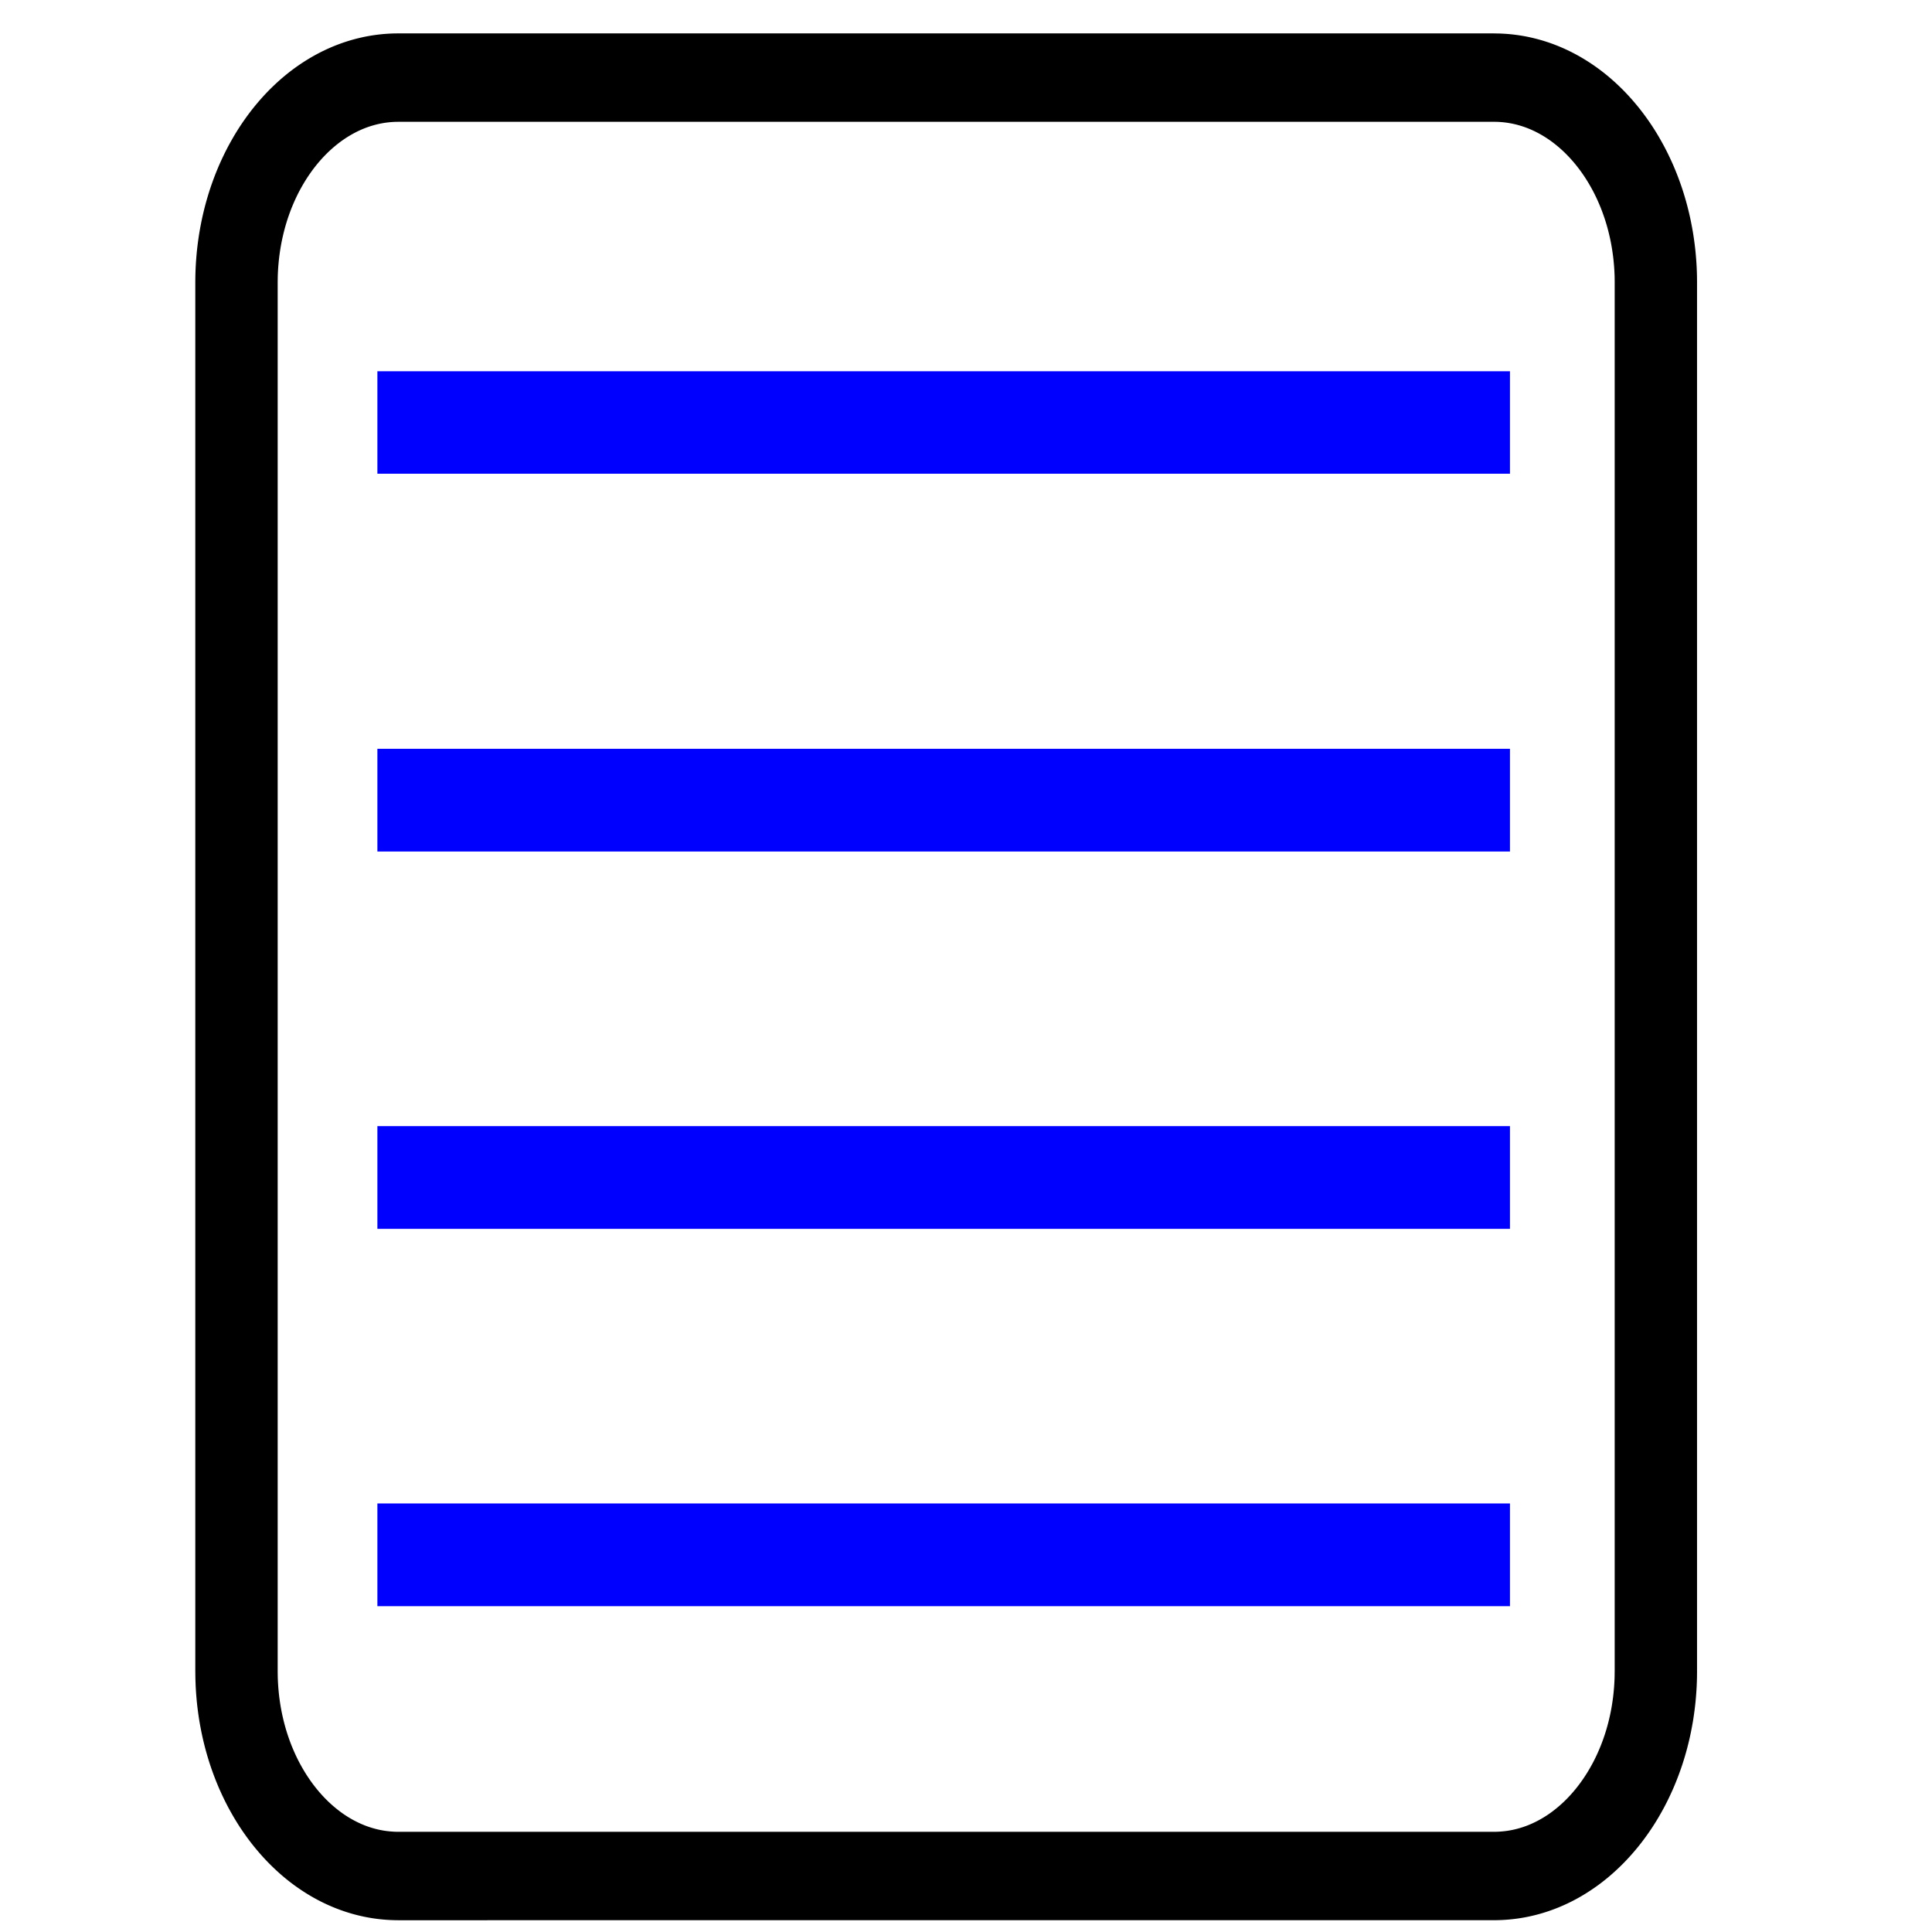 <?xml version="1.0" encoding="UTF-8" standalone="no"?><svg xmlns:dc="http://purl.org/dc/elements/1.1/" xmlns:cc="http://creativecommons.org/ns#" xmlns:rdf="http://www.w3.org/1999/02/22-rdf-syntax-ns#" xmlns:svg="http://www.w3.org/2000/svg" xmlns="http://www.w3.org/2000/svg" xmlns:sodipodi="http://sodipodi.sourceforge.net/DTD/sodipodi-0.dtd" xmlns:inkscape="http://www.inkscape.org/namespaces/inkscape" width="100%" height="100%" viewBox="0 0 512 512" version="1.1" xml:space="preserve" style="fill-rule:evenodd;clip-rule:evenodd;stroke-linejoin:round;stroke-miterlimit:1.5;" id="svg50" sodipodi:docname="listbox_output_icon.svg" inkscape:version="0.92.4 5da689c313, 2019-01-14"><defs id="defs54"></defs><path inkscape:connector-curvature="0" id="path4" style="fill:#000000;stroke:#000000;stroke-width:15.856;stroke-miterlimit:1.5;stroke-dasharray:none" d="m 396.25,16.791 0.296,0.005 0.296,0.005 0.296,0.005 0.291,0.011 0.296,0.014 0.291,0.017 0.296,0.017 0.291,0.019 0.291,0.022 0.291,0.025 0.291,0.028 0.291,0.029 0.291,0.032 0.287,0.034 0.291,0.036 0.287,0.038 0.291,0.04 0.287,0.043 0.287,0.045 0.287,0.047 0.287,0.05 0.287,0.052 0.282,0.054 0.287,0.056 0.282,0.059 0.282,0.061 0.282,0.063 0.282,0.065 0.282,0.068 0.282,0.07 0.282,0.07 0.277,0.074 0.282,0.076 0.277,0.076 0.277,0.081 0.277,0.081 0.277,0.086 0.272,0.086 0.277,0.09 0.272,0.09 0.277,0.092 0.272,0.095 0.272,0.097 0.272,0.099 0.268,0.101 0.272,0.104 0.267,0.104 0.272,0.108 0.267,0.11 0.267,0.11 0.267,0.113 0.263,0.115 0.267,0.117 0.263,0.119 0.263,0.122 0.263,0.124 0.263,0.126 0.263,0.126 0.263,0.128 0.258,0.133 0.258,0.133 0.258,0.135 0.258,0.135 0.258,0.14 0.258,0.142 0.253,0.142 0.253,0.144 0.253,0.146 0.253,0.149 0.253,0.151 0.248,0.151 0.253,0.155 0.248,0.155 0.248,0.158 0.248,0.16 0.248,0.16 0.244,0.164 0.244,0.164 0.244,0.167 0.244,0.169 0.244,0.171 0.244,0.171 0.239,0.176 0.239,0.176 0.239,0.178 0.239,0.178 0.234,0.182 0.239,0.182 0.234,0.185 0.234,0.187 0.234,0.187 0.229,0.191 0.234,0.191 0.229,0.194 0.229,0.194 0.229,0.196 0.225,0.201 0.229,0.198 0.224,0.203 0.225,0.203 0.22,0.205 0.225,0.207 0.22,0.209 0.22,0.209 0.22,0.212 0.22,0.214 0.215,0.214 0.22,0.216 0.215,0.218 0.21,0.221 0.215,0.221 0.21,0.223 0.21,0.223 0.21,0.227 0.21,0.227 0.205,0.23 0.21,0.23 0.205,0.232 0.201,0.234 0.205,0.234 0.201,0.239 0.201,0.237 0.201,0.241 0.201,0.241 0.196,0.243 0.196,0.243 0.196,0.245 0.196,0.248 0.191,0.25 0.191,0.25 0.191,0.25 0.186,0.254 0.191,0.254 0.186,0.254 0.186,0.257 0.182,0.259 0.186,0.261 0.182,0.261 0.182,0.264 0.177,0.264 0.182,0.266 0.177,0.268 0.177,0.268 0.172,0.268 0.177,0.273 0.172,0.273 0.167,0.273 0.172,0.275 0.167,0.277 0.167,0.279 0.167,0.277 0.162,0.282 0.162,0.281 0.162,0.284 0.162,0.284 0.158,0.284 0.158,0.288 0.158,0.288 0.158,0.288 0.153,0.291 0.153,0.291 0.148,0.293 0.153,0.295 0.148,0.295 0.148,0.297 0.143,0.297 0.143,0.3 0.143,0.299 0.143,0.302 0.139,0.302 0.139,0.304 0.139,0.304 0.139,0.306 0.134,0.306 0.134,0.309 0.129,0.309 0.129,0.311 0.129,0.311 0.129,0.313 0.124,0.315 0.129,0.313 0.119,0.318 0.124,0.315 0.119,0.318 0.119,0.32 0.115,0.32 0.115,0.322 0.115,0.322 0.115,0.322 0.11,0.324 0.11,0.327 0.11,0.327 0.105,0.327 0.105,0.329 0.105,0.329 0.1,0.331 0.1,0.331 0.1,0.331 0.096,0.333 0.096,0.336 0.096,0.333 0.091,0.336 0.091,0.338 0.091,0.338 0.086,0.34 0.086,0.338 0.086,0.342 0.081,0.34 0.086,0.342 0.076,0.345 0.081,0.342 0.076,0.347 0.072,0.345 0.076,0.347 0.072,0.347 0.067,0.349 0.067,0.349 0.067,0.351 0.067,0.349 0.062,0.354 0.062,0.351 0.062,0.354 0.057,0.354 0.057,0.356 0.052,0.356 0.052,0.356 0.052,0.356 0.048,0.358 0.048,0.358 0.048,0.36 0.043,0.36 0.043,0.36 0.043,0.363 0.038,0.363 0.038,0.363 0.034,0.363 0.033,0.365 0.033,0.365 0.029,0.365 0.029,0.367 0.029,0.367 0.024,0.367 0.024,0.369 0.019,0.369 0.024,0.369 0.014,0.369 0.014,0.372 0.014,0.372 0.014,0.372 0.01,0.372 0.009,0.374 0.004,0.374 0.004,0.374 0.004,0.376 v 0.374 367.946 0.376 l -0.004,0.374 -0.004,0.374 -0.004,0.374 -0.009,0.374 -0.01,0.372 -0.014,0.374 -0.014,0.372 -0.014,0.369 -0.014,0.372 -0.024,0.369 -0.019,0.367 -0.024,0.369 -0.024,0.367 -0.029,0.367 -0.029,0.367 -0.029,0.365 -0.033,0.365 -0.033,0.365 -0.034,0.365 -0.038,0.363 -0.038,0.363 -0.043,0.36 -0.043,0.36 -0.043,0.36 -0.048,0.36 -0.048,0.358 -0.048,0.358 -0.052,0.358 -0.052,0.356 -0.052,0.356 -0.057,0.354 -0.057,0.354 -0.062,0.354 -0.062,0.354 -0.062,0.351 -0.067,0.351 -0.067,0.349 -0.067,0.349 -0.067,0.349 -0.072,0.347 -0.076,0.347 -0.072,0.347 -0.076,0.345 -0.081,0.345 -0.076,0.342 -0.086,0.342 -0.081,0.342 -0.086,0.34 -0.086,0.34 -0.086,0.338 -0.091,0.338 -0.091,0.338 -0.091,0.336 -0.096,0.336 -0.096,0.333 -0.096,0.333 -0.1,0.333 -0.1,0.331 -0.1,0.329 -0.105,0.329 -0.105,0.329 -0.105,0.329 -0.11,0.324 -0.11,0.327 -0.11,0.324 -0.115,0.322 -0.115,0.322 -0.115,0.322 -0.115,0.32 -0.119,0.32 -0.119,0.318 -0.124,0.318 -0.119,0.315 -0.129,0.315 -0.124,0.313 -0.129,0.313 -0.129,0.311 -0.129,0.311 -0.129,0.309 -0.134,0.309 -0.134,0.306 -0.139,0.306 -0.139,0.306 -0.139,0.302 -0.139,0.304 -0.143,0.3 -0.143,0.302 -0.143,0.297 -0.143,0.3 -0.148,0.295 -0.148,0.295 -0.153,0.295 -0.148,0.293 -0.153,0.291 -0.153,0.29 -0.158,0.29 -0.158,0.288 -0.158,0.286 -0.158,0.286 -0.162,0.284 -0.162,0.281 -0.162,0.281 -0.162,0.282 -0.167,0.279 -0.167,0.277 -0.167,0.277 -0.172,0.275 -0.167,0.273 -0.172,0.273 -0.177,0.273 -0.172,0.27 -0.177,0.268 -0.177,0.266 -0.182,0.266 -0.177,0.266 -0.182,0.261 -0.182,0.261 -0.186,0.261 -0.182,0.259 -0.186,0.257 -0.186,0.257 -0.191,0.254 -0.186,0.252 -0.191,0.252 -0.191,0.25 -0.191,0.248 -0.196,0.248 -0.196,0.245 -0.196,0.245 -0.196,0.241 -0.201,0.241 -0.201,0.241 -0.201,0.239 -0.201,0.237 -0.205,0.234 -0.201,0.234 -0.205,0.232 -0.21,0.232 -0.205,0.227 -0.21,0.23 -0.21,0.225 -0.21,0.225 -0.21,0.221 -0.215,0.223 -0.21,0.218 -0.215,0.218 -0.22,0.216 -0.215,0.216 -0.22,0.212 -0.22,0.212 -0.22,0.212 -0.22,0.207 -0.225,0.207 -0.22,0.205 -0.225,0.203 -0.224,0.203 -0.229,0.201 -0.225,0.198 -0.229,0.196 -0.229,0.196 -0.229,0.194 -0.234,0.191 -0.229,0.189 -0.234,0.187 -0.234,0.187 -0.234,0.185 -0.239,0.182 -0.234,0.182 -0.239,0.18 -0.239,0.176 -0.239,0.178 -0.239,0.173 -0.244,0.171 -0.244,0.171 -0.244,0.169 -0.244,0.167 -0.244,0.164 -0.244,0.164 -0.248,0.16 -0.248,0.16 -0.248,0.158 -0.248,0.158 -0.253,0.153 -0.248,0.153 -0.253,0.149 -0.253,0.149 -0.253,0.146 -0.253,0.144 -0.253,0.144 -0.258,0.14 -0.258,0.14 -0.258,0.137 -0.258,0.135 -0.258,0.133 -0.258,0.131 -0.263,0.128 -0.263,0.128 -0.263,0.124 -0.263,0.124 -0.263,0.122 -0.263,0.119 -0.267,0.117 -0.263,0.115 -0.267,0.113 -0.267,0.113 -0.267,0.108 -0.272,0.108 -0.267,0.106 -0.272,0.101 -0.268,0.102 -0.272,0.099 -0.272,0.097 -0.272,0.095 -0.277,0.092 -0.272,0.092 -0.277,0.088 -0.272,0.086 -0.277,0.086 -0.277,0.081 -0.277,0.081 -0.277,0.079 -0.282,0.074 -0.277,0.074 -0.282,0.072 -0.282,0.07 -0.282,0.066 -0.282,0.066 -0.282,0.063 -0.282,0.061 -0.282,0.059 -0.287,0.056 -0.282,0.054 -0.287,0.052 -0.287,0.05 -0.287,0.047 -0.287,0.045 -0.287,0.043 -0.291,0.04 -0.287,0.038 -0.291,0.036 -0.287,0.034 -0.291,0.031 -0.291,0.029 -0.291,0.028 -0.291,0.025 -0.291,0.022 -0.291,0.019 -0.296,0.019 -0.291,0.017 -0.296,0.011 -0.291,0.011 -0.296,0.011 -0.296,0.006 -0.296,0.006 -0.296,0.002 H 105.539 l -0.296,-0.002 -0.296,-0.006 -0.296,-0.006 -0.296,-0.011 -0.291,-0.011 -0.296,-0.011 -0.291,-0.017 -0.296,-0.019 -0.291,-0.019 -0.291,-0.022 -0.291,-0.025 -0.291,-0.028 -0.291,-0.029 -0.291,-0.031 -0.287,-0.034 -0.291,-0.036 -0.287,-0.038 -0.291,-0.04 -0.287,-0.043 -0.287,-0.045 -0.287,-0.047 -0.287,-0.05 -0.287,-0.052 -0.282,-0.054 -0.287,-0.056 -0.282,-0.059 -0.282,-0.061 -0.282,-0.063 -0.282,-0.066 -0.282,-0.066 -0.282,-0.07 -0.282,-0.072 -0.277,-0.074 -0.282,-0.074 -0.277,-0.079 -0.277,-0.081 -0.277,-0.081 -0.277,-0.086 -0.272,-0.086 -0.277,-0.088 -0.272,-0.092 -0.277,-0.092 -0.272,-0.095 -0.272,-0.097 -0.272,-0.099 -0.267,-0.102 -0.272,-0.101 -0.267,-0.106 -0.272,-0.108 -0.267,-0.108 -0.267,-0.113 -0.267,-0.113 -0.263,-0.115 -0.267,-0.117 -0.263,-0.119 -0.263,-0.122 -0.263,-0.124 -0.263,-0.124 -0.263,-0.128 -0.263,-0.128 -0.258,-0.131 -0.258,-0.133 -0.258,-0.135 -0.258,-0.137 -0.258,-0.14 -0.258,-0.14 -0.253,-0.144 -0.253,-0.144 -0.253,-0.146 -0.253,-0.149 -0.253,-0.149 -0.248,-0.153 -0.253,-0.153 -0.248,-0.158 -0.248,-0.158 -0.248,-0.16 -0.248,-0.16 -0.244,-0.164 -0.244,-0.164 -0.244,-0.167 -0.244,-0.169 -0.244,-0.171 -0.244,-0.171 -0.239,-0.173 -0.239,-0.178 -0.239,-0.176 -0.239,-0.18 -0.234,-0.182 -0.239,-0.182 -0.234,-0.185 -0.234,-0.187 -0.234,-0.187 -0.229,-0.189 -0.234,-0.191 -0.229,-0.194 -0.229,-0.196 -0.229,-0.196 -0.224,-0.198 -0.229,-0.201 -0.224,-0.203 -0.224,-0.203 -0.22,-0.205 -0.224,-0.207 -0.22,-0.207 -0.22,-0.212 -0.22,-0.212 -0.22,-0.212 -0.215,-0.216 -0.22,-0.216 -0.215,-0.218 -0.21,-0.218 -0.215,-0.223 -0.21,-0.221 -0.21,-0.225 -0.21,-0.225 -0.21,-0.23 -0.205,-0.227 -0.21,-0.232 -0.205,-0.232 -0.201,-0.234 -0.205,-0.234 -0.201,-0.237 -0.201,-0.239 -0.201,-0.241 -0.201,-0.241 -0.196,-0.241 -0.196,-0.245 -0.196,-0.245 -0.196,-0.248 -0.191,-0.248 -0.191,-0.25 -0.191,-0.252 -0.186,-0.252 -0.191,-0.254 -0.186,-0.257 -0.186,-0.257 -0.182,-0.259 -0.186,-0.261 -0.182,-0.261 -0.182,-0.261 -0.177,-0.266 -0.182,-0.266 -0.177,-0.266 -0.177,-0.268 -0.172,-0.27 -0.177,-0.273 -0.172,-0.273 -0.167,-0.273 -0.172,-0.275 -0.167,-0.277 -0.167,-0.277 -0.167,-0.279 -0.162,-0.282 -0.162,-0.281 -0.162,-0.281 -0.162,-0.284 -0.158,-0.286 -0.158,-0.286 -0.158,-0.288 -0.158,-0.29 -0.153,-0.29 -0.153,-0.291 -0.148,-0.293 -0.153,-0.295 -0.148,-0.295 -0.148,-0.295 -0.143,-0.3 -0.143,-0.297 -0.143,-0.302 -0.143,-0.3 -0.139,-0.304 -0.139,-0.302 -0.139,-0.306 -0.139,-0.306 -0.134,-0.306 -0.134,-0.309 -0.129,-0.309 -0.129,-0.311 -0.129,-0.311 -0.129,-0.313 -0.124,-0.313 -0.129,-0.315 -0.119,-0.315 -0.124,-0.318 -0.119,-0.318 -0.119,-0.32 -0.115,-0.32 -0.115,-0.322 -0.115,-0.322 -0.115,-0.322 -0.11,-0.324 -0.11,-0.327 -0.11,-0.324 -0.105,-0.329 -0.105,-0.329 -0.105,-0.329 -0.1,-0.329 -0.1,-0.331 -0.1,-0.333 -0.096,-0.333 -0.096,-0.333 -0.096,-0.336 -0.091,-0.336 -0.091,-0.338 -0.091,-0.338 -0.086,-0.338 -0.086,-0.34 -0.086,-0.34 -0.081,-0.342 -0.086,-0.342 -0.076,-0.342 -0.081,-0.345 -0.076,-0.345 -0.072,-0.347 -0.076,-0.347 -0.072,-0.347 -0.067,-0.349 -0.067,-0.349 -0.067,-0.349 -0.067,-0.351 -0.062,-0.351 -0.062,-0.354 -0.062,-0.354 -0.057,-0.354 -0.057,-0.354 -0.053,-0.356 -0.053,-0.356 -0.053,-0.358 -0.048,-0.358 -0.048,-0.358 -0.048,-0.36 -0.043,-0.36 -0.043,-0.36 -0.043,-0.36 -0.038,-0.363 -0.038,-0.363 -0.033,-0.365 -0.033,-0.365 -0.033,-0.365 -0.029,-0.365 -0.029,-0.367 -0.029,-0.367 -0.024,-0.367 -0.024,-0.369 -0.019,-0.367 -0.024,-0.369 -0.014,-0.372 -0.014,-0.369 -0.014,-0.372 -0.014,-0.374 -0.009,-0.372 -0.009,-0.374 -0.005,-0.374 -0.005,-0.374 -0.005,-0.374 V 442.832 74.886 74.512 l 0.005,-0.376 0.005,-0.374 0.005,-0.374 0.009,-0.374 0.009,-0.372 0.014,-0.372 0.014,-0.372 0.014,-0.372 0.014,-0.369 0.024,-0.369 0.019,-0.369 0.024,-0.369 0.024,-0.367 0.029,-0.367 0.029,-0.367 0.029,-0.365 0.033,-0.365 0.033,-0.365 0.033,-0.363 0.038,-0.363 0.038,-0.363 0.043,-0.363 0.043,-0.36 0.043,-0.36 0.048,-0.36 0.048,-0.358 0.048,-0.358 0.053,-0.356 0.053,-0.356 0.053,-0.356 0.057,-0.356 0.057,-0.354 0.062,-0.354 0.062,-0.351 0.062,-0.354 0.067,-0.349 0.067,-0.351 0.067,-0.349 0.067,-0.349 0.072,-0.347 0.076,-0.347 0.072,-0.345 0.076,-0.347 0.081,-0.342 0.076,-0.345 0.086,-0.342 0.081,-0.34 0.086,-0.342 0.086,-0.338 0.086,-0.34 0.091,-0.338 0.091,-0.338 0.091,-0.336 0.096,-0.333 0.096,-0.336 0.096,-0.333 0.1,-0.331 0.1,-0.331 0.1,-0.331 0.105,-0.329 0.105,-0.329 0.105,-0.327 0.11,-0.327 0.11,-0.327 0.11,-0.324 0.115,-0.322 0.115,-0.322 0.115,-0.322 0.115,-0.32 0.119,-0.32 0.119,-0.318 0.124,-0.315 0.119,-0.318 0.129,-0.313 0.124,-0.315 0.129,-0.313 0.129,-0.311 0.129,-0.311 0.129,-0.309 0.134,-0.309 0.134,-0.306 0.139,-0.306 0.139,-0.304 0.139,-0.304 0.139,-0.302 0.143,-0.302 0.143,-0.299 0.143,-0.3 0.143,-0.297 0.148,-0.297 0.148,-0.295 0.153,-0.295 0.148,-0.293 0.153,-0.291 0.153,-0.291 0.158,-0.288 0.158,-0.288 0.158,-0.288 0.158,-0.284 0.162,-0.284 0.162,-0.284 0.162,-0.282 0.162,-0.282 0.167,-0.277 0.167,-0.279 0.167,-0.277 0.172,-0.275 0.167,-0.273 0.172,-0.273 0.177,-0.273 0.172,-0.268 0.177,-0.268 0.177,-0.268 0.182,-0.266 0.177,-0.264 0.182,-0.264 0.182,-0.261 0.186,-0.261 0.182,-0.259 0.186,-0.257 0.186,-0.254 0.191,-0.254 0.186,-0.254 0.191,-0.25 0.191,-0.25 0.191,-0.25 0.196,-0.248 0.196,-0.245 0.196,-0.243 0.196,-0.243 0.201,-0.241 0.201,-0.241 0.201,-0.237 0.201,-0.239 0.205,-0.234 0.201,-0.234 0.205,-0.232 0.21,-0.23 0.205,-0.23 0.21,-0.227 0.21,-0.227 0.21,-0.223 0.21,-0.223 0.215,-0.221 0.21,-0.221 0.215,-0.218 0.22,-0.216 0.215,-0.214 0.22,-0.214 0.22,-0.212 0.22,-0.209 0.22,-0.209 0.224,-0.207 0.22,-0.205 0.224,-0.203 0.224,-0.203 0.229,-0.198 0.224,-0.201 0.229,-0.196 0.229,-0.194 0.229,-0.194 0.234,-0.191 0.229,-0.191 0.234,-0.187 0.234,-0.187 0.234,-0.185 0.239,-0.182 0.234,-0.182 0.239,-0.178 0.239,-0.178 0.239,-0.176 0.239,-0.176 0.244,-0.171 0.244,-0.171 0.244,-0.169 0.244,-0.167 0.244,-0.164 0.244,-0.164 0.248,-0.16 0.248,-0.16 0.248,-0.158 0.248,-0.155 0.253,-0.155 0.248,-0.151 0.253,-0.151 0.253,-0.149 0.253,-0.146 0.253,-0.144 0.253,-0.142 0.258,-0.142 0.258,-0.14 0.258,-0.135 0.258,-0.135 0.258,-0.133 0.258,-0.133 0.263,-0.128 0.263,-0.126 0.263,-0.126 0.263,-0.124 0.263,-0.122 0.263,-0.119 0.267,-0.117 0.263,-0.115 0.267,-0.113 0.267,-0.11 0.267,-0.11 0.272,-0.108 0.267,-0.104 0.272,-0.104 0.267,-0.101 0.272,-0.099 0.272,-0.097 0.272,-0.095 0.277,-0.092 0.272,-0.09 0.277,-0.09 0.272,-0.086 0.277,-0.086 0.277,-0.081 0.277,-0.081 0.277,-0.076 0.282,-0.076 0.277,-0.074 0.282,-0.07 0.282,-0.07 0.282,-0.068 0.282,-0.065 0.282,-0.063 0.282,-0.061 0.282,-0.059 0.287,-0.056 0.282,-0.054 0.287,-0.052 0.287,-0.05 0.287,-0.047 0.287,-0.045 0.287,-0.043 0.291,-0.04 0.287,-0.038 0.291,-0.036 0.287,-0.034 0.291,-0.032 0.291,-0.029 0.291,-0.028 0.291,-0.025 0.291,-0.022 0.291,-0.019 0.296,-0.017 0.291,-0.017 0.296,-0.014 0.291,-0.011 0.296,-0.005 0.296,-0.005 0.296,-0.005 h 0.296 290.414 z M 105.549,24.355 h -0.267 l -0.258,0.005 -0.258,0.005 -0.258,0.005 -0.258,0.008 -0.253,0.011 -0.258,0.014 -0.253,0.017 -0.258,0.019 -0.253,0.019 -0.253,0.019 -0.253,0.022 -0.253,0.028 -0.253,0.028 -0.253,0.029 -0.253,0.032 -0.248,0.034 -0.253,0.034 -0.248,0.038 -0.248,0.038 -0.248,0.043 -0.248,0.043 -0.248,0.045 -0.248,0.047 -0.248,0.047 -0.244,0.052 -0.248,0.052 -0.244,0.056 -0.248,0.056 -0.244,0.059 -0.244,0.059 -0.244,0.063 -0.244,0.063 -0.239,0.068 -0.244,0.068 -0.239,0.07 -0.244,0.07 -0.239,0.074 -0.239,0.074 -0.239,0.076 -0.239,0.079 -0.239,0.081 -0.239,0.083 -0.234,0.083 -0.234,0.086 -0.239,0.088 -0.234,0.09 -0.234,0.092 -0.234,0.092 -0.234,0.095 -0.229,0.097 -0.234,0.099 -0.229,0.099 -0.229,0.101 -0.229,0.104 -0.229,0.106 -0.229,0.108 -0.229,0.108 -0.224,0.11 -0.229,0.113 -0.224,0.115 -0.224,0.115 -0.224,0.117 -0.224,0.119 -0.224,0.119 -0.22,0.124 -0.224,0.124 -0.22,0.126 -0.22,0.126 -0.22,0.128 -0.22,0.131 -0.22,0.133 -0.215,0.135 -0.215,0.135 -0.22,0.137 -0.215,0.137 -0.215,0.14 -0.21,0.144 -0.215,0.142 -0.21,0.146 -0.215,0.146 -0.21,0.149 -0.21,0.149 -0.21,0.151 -0.205,0.153 -0.21,0.155 -0.205,0.155 -0.205,0.158 -0.205,0.16 -0.205,0.16 -0.201,0.162 -0.205,0.164 -0.201,0.164 -0.201,0.167 -0.201,0.169 -0.201,0.169 -0.201,0.171 -0.196,0.173 -0.196,0.173 -0.196,0.176 -0.196,0.178 -0.196,0.178 -0.191,0.18 -0.196,0.18 -0.191,0.185 -0.191,0.182 -0.186,0.187 -0.191,0.187 -0.186,0.189 -0.191,0.189 -0.182,0.191 -0.186,0.191 -0.186,0.196 -0.182,0.194 -0.186,0.198 -0.182,0.198 -0.177,0.198 -0.182,0.201 -0.177,0.203 -0.182,0.205 -0.177,0.205 -0.172,0.205 -0.177,0.207 -0.172,0.209 -0.177,0.209 -0.172,0.212 -0.167,0.214 -0.172,0.214 -0.167,0.214 -0.172,0.216 -0.162,0.218 -0.167,0.218 -0.167,0.221 -0.162,0.221 -0.162,0.223 -0.162,0.225 -0.158,0.225 -0.162,0.225 -0.158,0.23 -0.158,0.227 -0.158,0.23 -0.153,0.232 -0.158,0.232 -0.153,0.234 -0.148,0.234 -0.153,0.237 -0.148,0.237 -0.153,0.239 -0.148,0.241 -0.143,0.239 -0.148,0.243 -0.143,0.243 -0.143,0.243 -0.143,0.245 -0.139,0.245 -0.139,0.248 -0.139,0.248 -0.139,0.25 -0.139,0.25 -0.134,0.252 -0.134,0.252 -0.134,0.254 -0.129,0.254 -0.134,0.254 -0.129,0.259 -0.124,0.257 -0.129,0.259 -0.124,0.261 -0.124,0.259 -0.124,0.264 -0.124,0.264 -0.119,0.264 -0.119,0.264 -0.119,0.268 -0.115,0.266 -0.115,0.268 -0.115,0.27 -0.115,0.268 -0.11,0.273 -0.115,0.27 -0.11,0.273 -0.105,0.275 -0.11,0.275 -0.105,0.275 -0.105,0.277 -0.1,0.277 -0.105,0.279 -0.1,0.279 -0.096,0.279 -0.1,0.281 -0.096,0.282 -0.096,0.282 -0.096,0.284 -0.091,0.284 -0.091,0.286 -0.091,0.286 -0.086,0.286 -0.091,0.288 -0.086,0.288 -0.081,0.291 -0.086,0.291 -0.081,0.291 -0.081,0.293 -0.076,0.293 -0.081,0.293 -0.076,0.295 -0.072,0.295 -0.076,0.295 -0.072,0.297 -0.067,0.297 -0.072,0.297 -0.067,0.299 -0.067,0.3 -0.067,0.3 -0.062,0.302 -0.062,0.302 -0.062,0.304 -0.057,0.302 -0.057,0.304 -0.057,0.306 -0.057,0.304 -0.053,0.306 -0.053,0.309 -0.048,0.306 -0.053,0.309 -0.043,0.309 -0.048,0.311 -0.043,0.311 -0.043,0.311 -0.043,0.311 -0.043,0.313 -0.038,0.313 -0.033,0.313 -0.038,0.315 -0.033,0.315 -0.033,0.315 -0.029,0.315 -0.029,0.318 -0.029,0.318 -0.029,0.318 -0.024,0.32 -0.024,0.32 -0.019,0.32 -0.024,0.32 -0.014,0.322 -0.019,0.322 -0.014,0.322 -0.014,0.322 -0.014,0.324 -0.009,0.324 -0.009,0.324 -0.005,0.324 -0.005,0.327 -0.005,0.327 -0.005,0.327 v 0.34 367.919 0.34 l 0.005,0.327 0.005,0.327 0.005,0.327 0.005,0.324 0.009,0.327 0.009,0.324 0.014,0.322 0.014,0.324 0.014,0.322 0.019,0.322 0.014,0.32 0.024,0.322 0.019,0.32 0.024,0.32 0.024,0.318 0.029,0.318 0.029,0.318 0.029,0.318 0.029,0.318 0.033,0.315 0.033,0.315 0.038,0.313 0.033,0.313 0.038,0.313 0.043,0.313 0.043,0.313 0.043,0.311 0.043,0.309 0.048,0.311 0.043,0.309 0.053,0.309 0.048,0.309 0.053,0.306 0.053,0.306 0.057,0.306 0.057,0.304 0.057,0.304 0.057,0.304 0.062,0.302 0.062,0.302 0.062,0.302 0.067,0.299 0.067,0.3 0.067,0.3 0.072,0.299 0.067,0.297 0.072,0.295 0.076,0.297 0.072,0.295 0.076,0.293 0.081,0.295 0.076,0.293 0.081,0.29 0.081,0.291 0.086,0.291 0.081,0.291 0.086,0.288 0.091,0.288 0.086,0.286 0.091,0.286 0.091,0.286 0.091,0.284 0.096,0.284 0.096,0.284 0.096,0.281 0.1,0.279 0.096,0.282 0.1,0.279 0.105,0.277 0.1,0.277 0.105,0.277 0.105,0.275 0.11,0.275 0.105,0.275 0.11,0.273 0.115,0.273 0.11,0.27 0.115,0.27 0.115,0.268 0.115,0.268 0.115,0.268 0.119,0.266 0.119,0.266 0.119,0.264 0.124,0.264 0.124,0.261 0.124,0.261 0.124,0.259 0.129,0.259 0.124,0.259 0.129,0.257 0.134,0.254 0.129,0.257 0.134,0.252 0.134,0.252 0.134,0.252 0.139,0.25 0.139,0.25 0.139,0.25 0.139,0.245 0.139,0.248 0.143,0.243 0.143,0.245 0.143,0.243 0.148,0.241 0.143,0.241 0.148,0.239 0.153,0.239 0.148,0.237 0.153,0.237 0.148,0.234 0.153,0.234 0.158,0.232 0.153,0.232 0.158,0.23 0.158,0.23 0.158,0.227 0.158,0.225 0.162,0.225 0.162,0.225 0.162,0.223 0.162,0.221 0.167,0.221 0.167,0.218 0.162,0.218 0.172,0.216 0.167,0.216 0.172,0.214 0.167,0.212 0.172,0.212 0.177,0.209 0.172,0.209 0.177,0.207 0.172,0.207 0.177,0.205 0.182,0.203 0.177,0.203 0.182,0.201 0.177,0.201 0.182,0.198 0.186,0.196 0.182,0.196 0.186,0.194 0.182,0.191 0.186,0.191 0.191,0.191 0.186,0.187 0.191,0.187 0.186,0.187 0.191,0.185 0.191,0.182 0.196,0.18 0.191,0.18 0.196,0.178 0.196,0.178 0.196,0.176 0.196,0.173 0.196,0.173 0.201,0.171 0.201,0.169 0.201,0.169 0.201,0.167 0.201,0.164 0.205,0.165 0.201,0.162 0.205,0.16 0.205,0.16 0.205,0.158 0.205,0.155 0.21,0.155 0.205,0.153 0.21,0.151 0.21,0.151 0.21,0.149 0.215,0.146 0.21,0.144 0.215,0.144 0.21,0.142 0.215,0.139 0.215,0.14 0.22,0.137 0.215,0.135 0.215,0.133 0.22,0.133 0.22,0.131 0.22,0.128 0.22,0.128 0.22,0.124 0.224,0.126 0.22,0.122 0.224,0.119 0.224,0.119 0.224,0.117 0.224,0.117 0.224,0.113 0.229,0.113 0.224,0.11 0.229,0.108 0.229,0.108 0.229,0.106 0.229,0.104 0.229,0.101 0.229,0.101 0.234,0.097 0.234,0.097 0.229,0.095 0.234,0.095 0.234,0.09 0.234,0.09 0.239,0.088 0.234,0.086 0.234,0.083 0.239,0.083 0.239,0.081 0.239,0.079 0.239,0.076 0.239,0.074 0.239,0.074 0.239,0.072 0.244,0.068 0.244,0.07 0.239,0.066 0.244,0.063 0.244,0.063 0.244,0.061 0.244,0.059 0.248,0.057 0.244,0.054 0.248,0.052 0.244,0.052 0.248,0.05 0.248,0.045 0.248,0.045 0.248,0.045 0.248,0.04 0.248,0.038 0.248,0.038 0.253,0.036 0.248,0.031 0.253,0.031 0.253,0.029 0.253,0.029 0.253,0.025 0.253,0.022 0.253,0.022 0.253,0.019 0.258,0.019 0.253,0.017 0.258,0.014 0.253,0.011 0.258,0.011 0.258,0.006 0.258,0.006 0.258,0.002 h 0.267 290.395 0.267 l 0.258,-0.002 0.258,-0.006 0.258,-0.006 0.258,-0.011 0.253,-0.011 0.258,-0.014 0.253,-0.017 0.258,-0.019 0.253,-0.019 0.253,-0.022 0.253,-0.022 0.253,-0.025 0.253,-0.029 0.253,-0.029 0.253,-0.031 0.248,-0.031 0.253,-0.036 0.248,-0.038 0.248,-0.038 0.248,-0.04 0.248,-0.045 0.248,-0.045 0.248,-0.045 0.248,-0.05 0.244,-0.052 0.248,-0.052 0.244,-0.054 0.248,-0.057 0.244,-0.059 0.244,-0.061 0.244,-0.063 0.244,-0.063 0.239,-0.066 0.244,-0.07 0.244,-0.068 0.239,-0.072 0.239,-0.074 0.239,-0.074 0.239,-0.076 0.239,-0.079 0.239,-0.081 0.239,-0.083 0.234,-0.083 0.234,-0.086 0.239,-0.088 0.234,-0.09 0.234,-0.09 0.234,-0.095 0.229,-0.095 0.234,-0.097 0.234,-0.097 0.229,-0.101 0.229,-0.101 0.229,-0.104 0.229,-0.106 0.229,-0.108 0.229,-0.108 0.225,-0.11 0.229,-0.113 0.224,-0.113 0.225,-0.117 0.224,-0.117 0.225,-0.117 0.224,-0.122 0.22,-0.122 0.225,-0.126 0.22,-0.124 0.22,-0.128 0.22,-0.128 0.22,-0.131 0.22,-0.133 0.215,-0.133 0.215,-0.135 0.22,-0.137 0.215,-0.14 0.215,-0.139 0.21,-0.142 0.215,-0.144 0.21,-0.144 0.215,-0.146 0.21,-0.149 0.21,-0.151 0.21,-0.151 0.205,-0.153 0.21,-0.155 0.205,-0.155 0.205,-0.158 0.205,-0.16 0.205,-0.16 0.201,-0.162 0.205,-0.165 0.201,-0.164 0.201,-0.167 0.201,-0.169 0.201,-0.169 0.201,-0.171 0.196,-0.173 0.196,-0.173 0.196,-0.176 0.196,-0.178 0.196,-0.178 0.191,-0.18 0.196,-0.18 0.191,-0.182 0.191,-0.185 0.186,-0.187 0.191,-0.187 0.186,-0.187 0.191,-0.191 0.182,-0.191 0.186,-0.191 0.186,-0.194 0.181,-0.196 0.186,-0.196 0.182,-0.198 0.177,-0.201 0.182,-0.201 0.177,-0.203 0.182,-0.203 0.177,-0.205 0.172,-0.207 0.177,-0.207 0.172,-0.209 0.177,-0.209 0.172,-0.212 0.167,-0.212 0.172,-0.214 0.167,-0.216 0.172,-0.216 0.162,-0.218 0.167,-0.218 0.167,-0.221 0.162,-0.221 0.162,-0.223 0.162,-0.225 0.162,-0.225 0.158,-0.225 0.158,-0.227 0.158,-0.23 0.158,-0.23 0.153,-0.232 0.158,-0.232 0.153,-0.234 0.148,-0.234 0.153,-0.237 0.148,-0.237 0.153,-0.239 0.148,-0.239 0.143,-0.241 0.148,-0.241 0.143,-0.243 0.143,-0.245 0.143,-0.243 0.139,-0.248 0.139,-0.245 0.139,-0.25 0.139,-0.25 0.139,-0.25 0.134,-0.252 0.134,-0.252 0.134,-0.252 0.129,-0.257 0.134,-0.254 0.129,-0.257 0.124,-0.259 0.129,-0.259 0.124,-0.259 0.124,-0.261 0.124,-0.264 0.124,-0.261 0.119,-0.264 0.119,-0.266 0.119,-0.266 0.115,-0.268 0.115,-0.268 0.115,-0.268 0.115,-0.27 0.11,-0.27 0.115,-0.273 0.11,-0.273 0.105,-0.275 0.11,-0.273 0.105,-0.277 0.105,-0.277 0.1,-0.277 0.105,-0.277 0.1,-0.279 0.096,-0.279 0.1,-0.281 0.096,-0.281 0.096,-0.284 0.096,-0.284 0.091,-0.284 0.091,-0.286 0.091,-0.286 0.086,-0.286 0.091,-0.288 0.086,-0.288 0.081,-0.291 0.086,-0.291 0.081,-0.291 0.081,-0.29 0.076,-0.293 0.081,-0.295 0.076,-0.293 0.072,-0.295 0.076,-0.297 0.072,-0.295 0.067,-0.3 0.072,-0.297 0.067,-0.3 0.067,-0.3 0.067,-0.3 0.062,-0.302 0.062,-0.302 0.062,-0.302 0.057,-0.304 0.057,-0.304 0.057,-0.304 0.057,-0.306 0.052,-0.306 0.052,-0.306 0.048,-0.309 0.052,-0.309 0.043,-0.309 0.048,-0.311 0.043,-0.309 0.043,-0.311 0.043,-0.313 0.043,-0.313 0.038,-0.313 0.033,-0.313 0.038,-0.313 0.034,-0.315 0.033,-0.318 0.029,-0.315 0.029,-0.318 0.029,-0.318 0.029,-0.318 0.024,-0.318 0.024,-0.32 0.019,-0.32 0.024,-0.322 0.014,-0.32 0.019,-0.322 0.014,-0.322 0.014,-0.324 0.014,-0.322 0.01,-0.324 0.01,-0.327 0.004,-0.324 0.004,-0.327 0.004,-0.327 0.004,-0.327 V 442.821 74.9 74.559 l -0.004,-0.327 -0.004,-0.327 -0.004,-0.327 -0.004,-0.324 -0.01,-0.324 -0.01,-0.324 -0.014,-0.324 -0.014,-0.322 -0.014,-0.322 -0.019,-0.322 -0.014,-0.322 -0.024,-0.32 -0.019,-0.32 -0.024,-0.32 -0.024,-0.32 -0.029,-0.318 -0.029,-0.318 -0.029,-0.318 -0.029,-0.315 -0.033,-0.315 -0.034,-0.315 -0.038,-0.315 -0.033,-0.313 -0.038,-0.313 -0.043,-0.313 -0.043,-0.311 -0.043,-0.311 -0.043,-0.311 -0.048,-0.311 -0.043,-0.309 -0.052,-0.309 -0.048,-0.306 -0.052,-0.309 -0.052,-0.306 -0.057,-0.304 -0.057,-0.306 -0.057,-0.304 -0.057,-0.302 -0.062,-0.304 -0.062,-0.302 -0.062,-0.302 -0.067,-0.3 -0.067,-0.299 -0.067,-0.3 -0.072,-0.297 -0.067,-0.297 -0.072,-0.297 -0.076,-0.295 -0.072,-0.295 -0.076,-0.295 -0.081,-0.293 -0.076,-0.293 -0.081,-0.293 -0.081,-0.291 -0.086,-0.291 -0.081,-0.291 -0.086,-0.288 -0.091,-0.286 -0.086,-0.288 -0.091,-0.286 -0.091,-0.286 -0.091,-0.284 -0.096,-0.284 -0.096,-0.282 -0.096,-0.281 -0.1,-0.282 -0.096,-0.282 -0.105,-0.277 -0.1,-0.279 -0.1,-0.277 -0.105,-0.277 -0.105,-0.275 -0.11,-0.275 -0.105,-0.275 -0.11,-0.273 -0.115,-0.27 -0.11,-0.273 -0.115,-0.27 -0.115,-0.268 -0.115,-0.268 -0.115,-0.266 -0.119,-0.268 -0.119,-0.264 -0.119,-0.264 -0.124,-0.264 -0.124,-0.264 -0.124,-0.261 -0.124,-0.259 -0.129,-0.259 -0.124,-0.257 -0.129,-0.259 -0.134,-0.254 -0.129,-0.254 -0.134,-0.254 -0.134,-0.252 -0.134,-0.252 -0.139,-0.25 -0.139,-0.25 -0.139,-0.248 -0.139,-0.248 -0.139,-0.245 -0.143,-0.245 -0.143,-0.243 -0.143,-0.243 -0.148,-0.243 -0.143,-0.241 -0.148,-0.239 -0.153,-0.239 -0.148,-0.237 -0.153,-0.237 -0.148,-0.234 -0.153,-0.234 -0.158,-0.232 -0.153,-0.232 -0.158,-0.23 -0.158,-0.227 -0.158,-0.23 -0.158,-0.225 -0.162,-0.225 -0.162,-0.225 -0.162,-0.223 -0.162,-0.221 -0.167,-0.221 -0.167,-0.218 -0.167,-0.218 -0.167,-0.216 -0.167,-0.214 -0.172,-0.214 -0.167,-0.214 -0.172,-0.212 -0.177,-0.209 -0.172,-0.209 -0.177,-0.207 -0.172,-0.205 -0.177,-0.205 -0.182,-0.205 -0.177,-0.203 -0.182,-0.201 -0.177,-0.198 -0.182,-0.198 -0.186,-0.198 -0.181,-0.194 -0.186,-0.196 -0.186,-0.191 -0.182,-0.191 -0.191,-0.189 -0.186,-0.189 -0.191,-0.187 -0.186,-0.187 -0.191,-0.182 -0.191,-0.185 -0.196,-0.18 -0.191,-0.18 -0.196,-0.178 -0.196,-0.178 -0.196,-0.176 -0.196,-0.173 -0.196,-0.173 -0.201,-0.171 -0.201,-0.169 -0.201,-0.169 -0.201,-0.167 -0.201,-0.164 -0.205,-0.164 -0.201,-0.162 -0.205,-0.16 -0.205,-0.16 -0.205,-0.158 -0.205,-0.155 -0.21,-0.155 -0.205,-0.153 -0.21,-0.151 -0.21,-0.149 -0.21,-0.149 -0.215,-0.146 -0.21,-0.146 -0.215,-0.142 -0.21,-0.142 -0.215,-0.142 -0.215,-0.137 -0.22,-0.137 -0.215,-0.135 -0.215,-0.135 -0.22,-0.133 -0.22,-0.131 -0.22,-0.128 -0.22,-0.126 -0.22,-0.126 -0.225,-0.124 -0.22,-0.124 -0.224,-0.119 -0.225,-0.119 -0.224,-0.117 -0.225,-0.115 -0.224,-0.115 -0.229,-0.113 -0.225,-0.11 -0.229,-0.108 -0.229,-0.108 -0.229,-0.106 -0.229,-0.104 -0.229,-0.101 -0.229,-0.099 -0.234,-0.099 -0.229,-0.097 -0.234,-0.095 -0.234,-0.092 -0.234,-0.092 -0.234,-0.09 -0.239,-0.088 -0.234,-0.086 -0.234,-0.083 -0.239,-0.083 -0.239,-0.081 -0.239,-0.076 -0.239,-0.079 -0.239,-0.074 -0.239,-0.074 -0.244,-0.07 -0.239,-0.07 -0.244,-0.068 -0.239,-0.068 -0.244,-0.063 -0.244,-0.063 -0.244,-0.059 -0.244,-0.059 -0.248,-0.056 -0.244,-0.056 -0.248,-0.052 -0.244,-0.052 -0.248,-0.047 -0.248,-0.047 -0.248,-0.045 -0.248,-0.043 -0.248,-0.043 -0.248,-0.038 -0.248,-0.038 -0.253,-0.034 -0.248,-0.034 -0.253,-0.032 -0.253,-0.029 -0.253,-0.028 -0.253,-0.028 -0.253,-0.022 -0.253,-0.019 -0.253,-0.019 -0.258,-0.019 -0.253,-0.017 -0.258,-0.014 -0.253,-0.011 -0.258,-0.008 -0.258,-0.005 -0.258,-0.005 -0.258,-0.005 h -0.267 z"/><g id="g34" transform="matrix(0.676,0,0,1.011,77.703,7.734)" style="fill:#0000ff;fill-opacity:1;stroke:#0000ff;stroke-width:26.927;stroke-miterlimit:1.5;stroke-dasharray:none"><path inkscape:connector-curvature="0" id="path32" style="fill:#0000ff;fill-opacity:1;stroke:#0000ff;stroke-width:26.927;stroke-miterlimit:1.5;stroke-dasharray:none" d="M 33,301 H 477"/></g><g id="g38" transform="matrix(0.676,0,0,1.011,77.703,-92.266)" style="fill:#0000ff;fill-opacity:1;stroke:#0000ff;stroke-width:26.927;stroke-miterlimit:1.5;stroke-dasharray:none"><path inkscape:connector-curvature="0" id="path36" style="fill:#0000ff;fill-opacity:1;stroke:#0000ff;stroke-width:26.927;stroke-miterlimit:1.5;stroke-dasharray:none" d="M 33,301 H 477"/></g><g id="g46" transform="matrix(0.676,0,0,1.009,77.703,-191.745)" style="fill:#0000ff;fill-opacity:1;stroke:#0000ff;stroke-width:26.927;stroke-miterlimit:1.5;stroke-dasharray:none"><path inkscape:connector-curvature="0" id="path44" style="fill:#0000ff;fill-opacity:1;stroke:#0000ff;stroke-width:26.927;stroke-miterlimit:1.5;stroke-dasharray:none" d="M 33,301 H 477"/></g><g style="clip-rule:evenodd;fill:#0000ff;fill-opacity:1;fill-rule:evenodd;stroke:#0000ff;stroke-width:26.927;stroke-linejoin:round;stroke-miterlimit:1.5;stroke-dasharray:none" id="g34-3" transform="matrix(0.676,0,0,1.011,77.703,107.734)"><path inkscape:connector-curvature="0" id="path32-6" style="fill:#0000ff;fill-opacity:1;stroke:#0000ff;stroke-width:26.927;stroke-miterlimit:1.5;stroke-dasharray:none" d="M 33,301 H 477"/></g></svg>